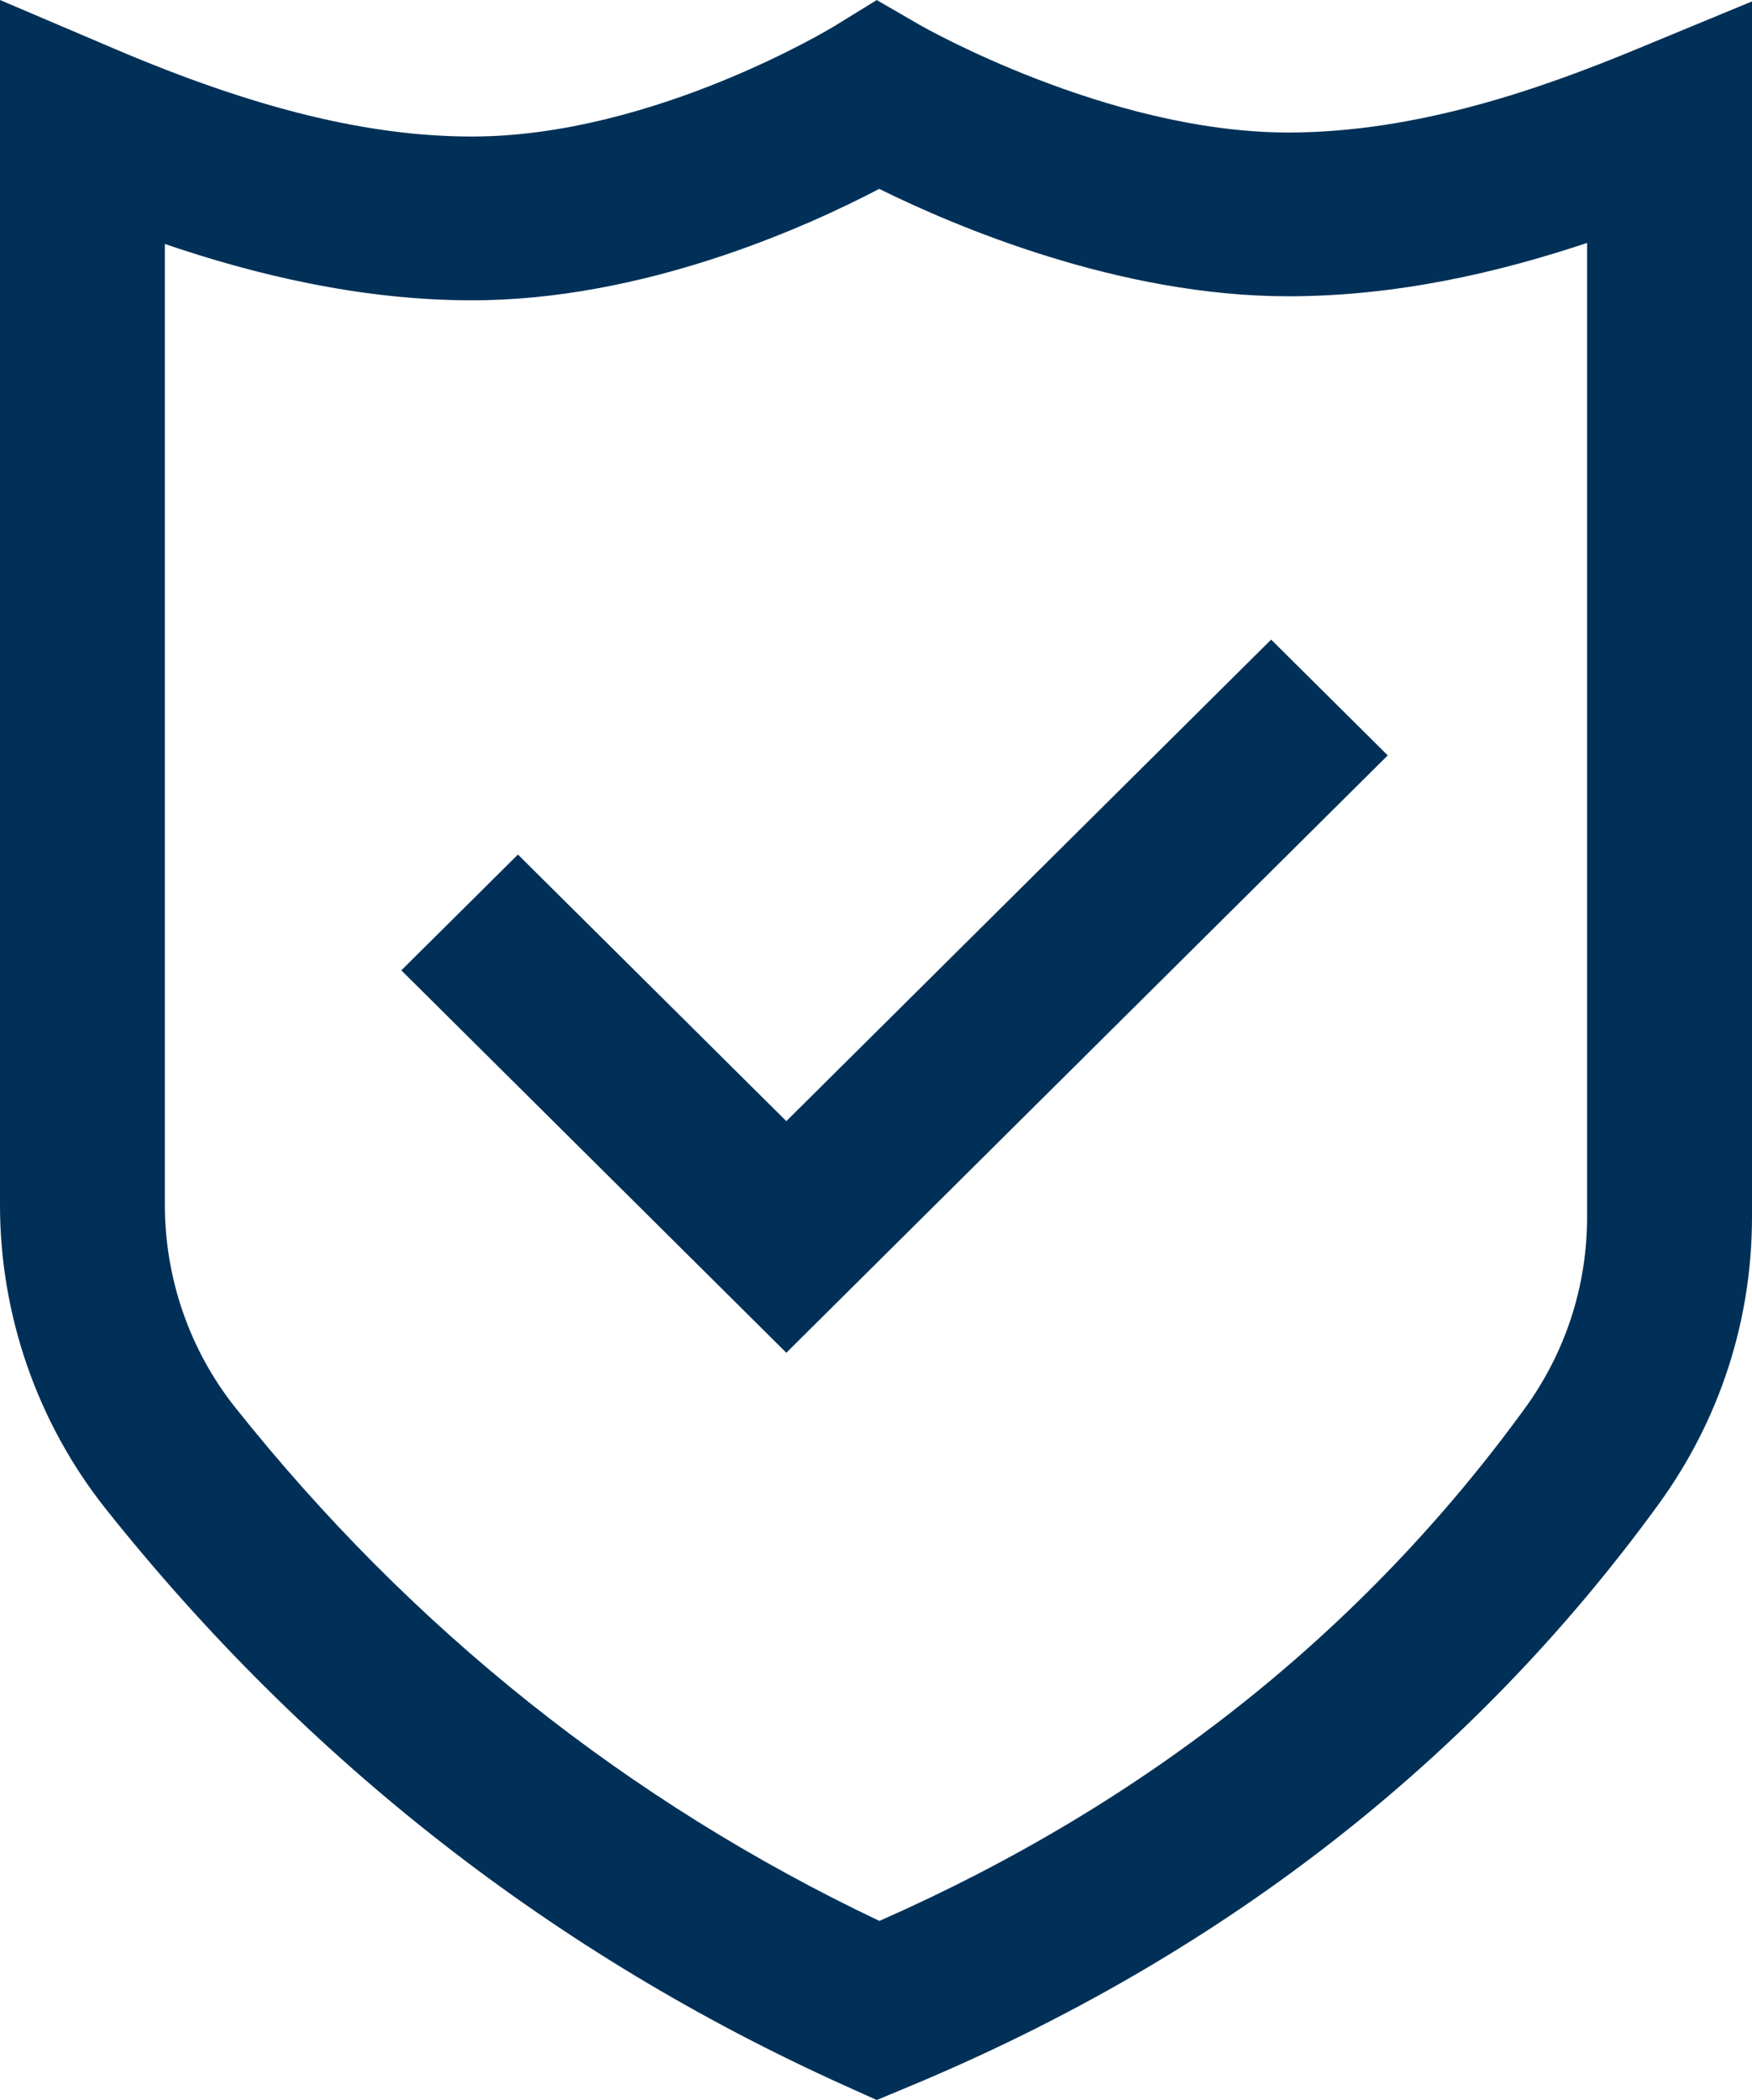 <?xml version="1.0" encoding="UTF-8"?> <svg xmlns="http://www.w3.org/2000/svg" width="101" height="121" viewBox="0 0 101 121" fill="none"><path d="M50.543 121L48.652 120.147C31.958 112.614 17.641 101.444 6.101 86.944C2.166 82.001 0 75.786 0 69.442V0L6.627 2.823C14.706 6.264 21.247 7.867 27.21 7.867C37.649 7.867 48.003 1.566 48.106 1.502L50.543 0.003L53.022 1.437C53.124 1.496 63.864 7.635 74.264 7.635C81.779 7.635 88.983 5.053 94.418 2.803L101 0.081V70.109C101 76.097 99.137 81.823 95.614 86.672C84.853 101.473 70.333 112.754 52.458 120.202L50.543 121ZM9.505 14.058V69.442C9.505 73.672 10.945 77.81 13.56 81.094C23.714 93.851 36.2 103.796 50.695 110.68C66.056 103.921 78.567 93.993 87.905 81.148C90.252 77.919 91.494 74.101 91.494 70.109V13.996C86.408 15.693 80.531 17.071 74.264 17.071C64.505 17.071 55.04 13.035 50.686 10.883C46.4 13.125 37.087 17.304 27.21 17.304C20.756 17.304 14.616 15.801 9.505 14.058ZM80.001 43.524L73.28 36.852L45.331 64.598L29.858 49.237L23.136 55.91L45.331 77.943L80.001 43.524Z" fill="#003057"></path></svg> 